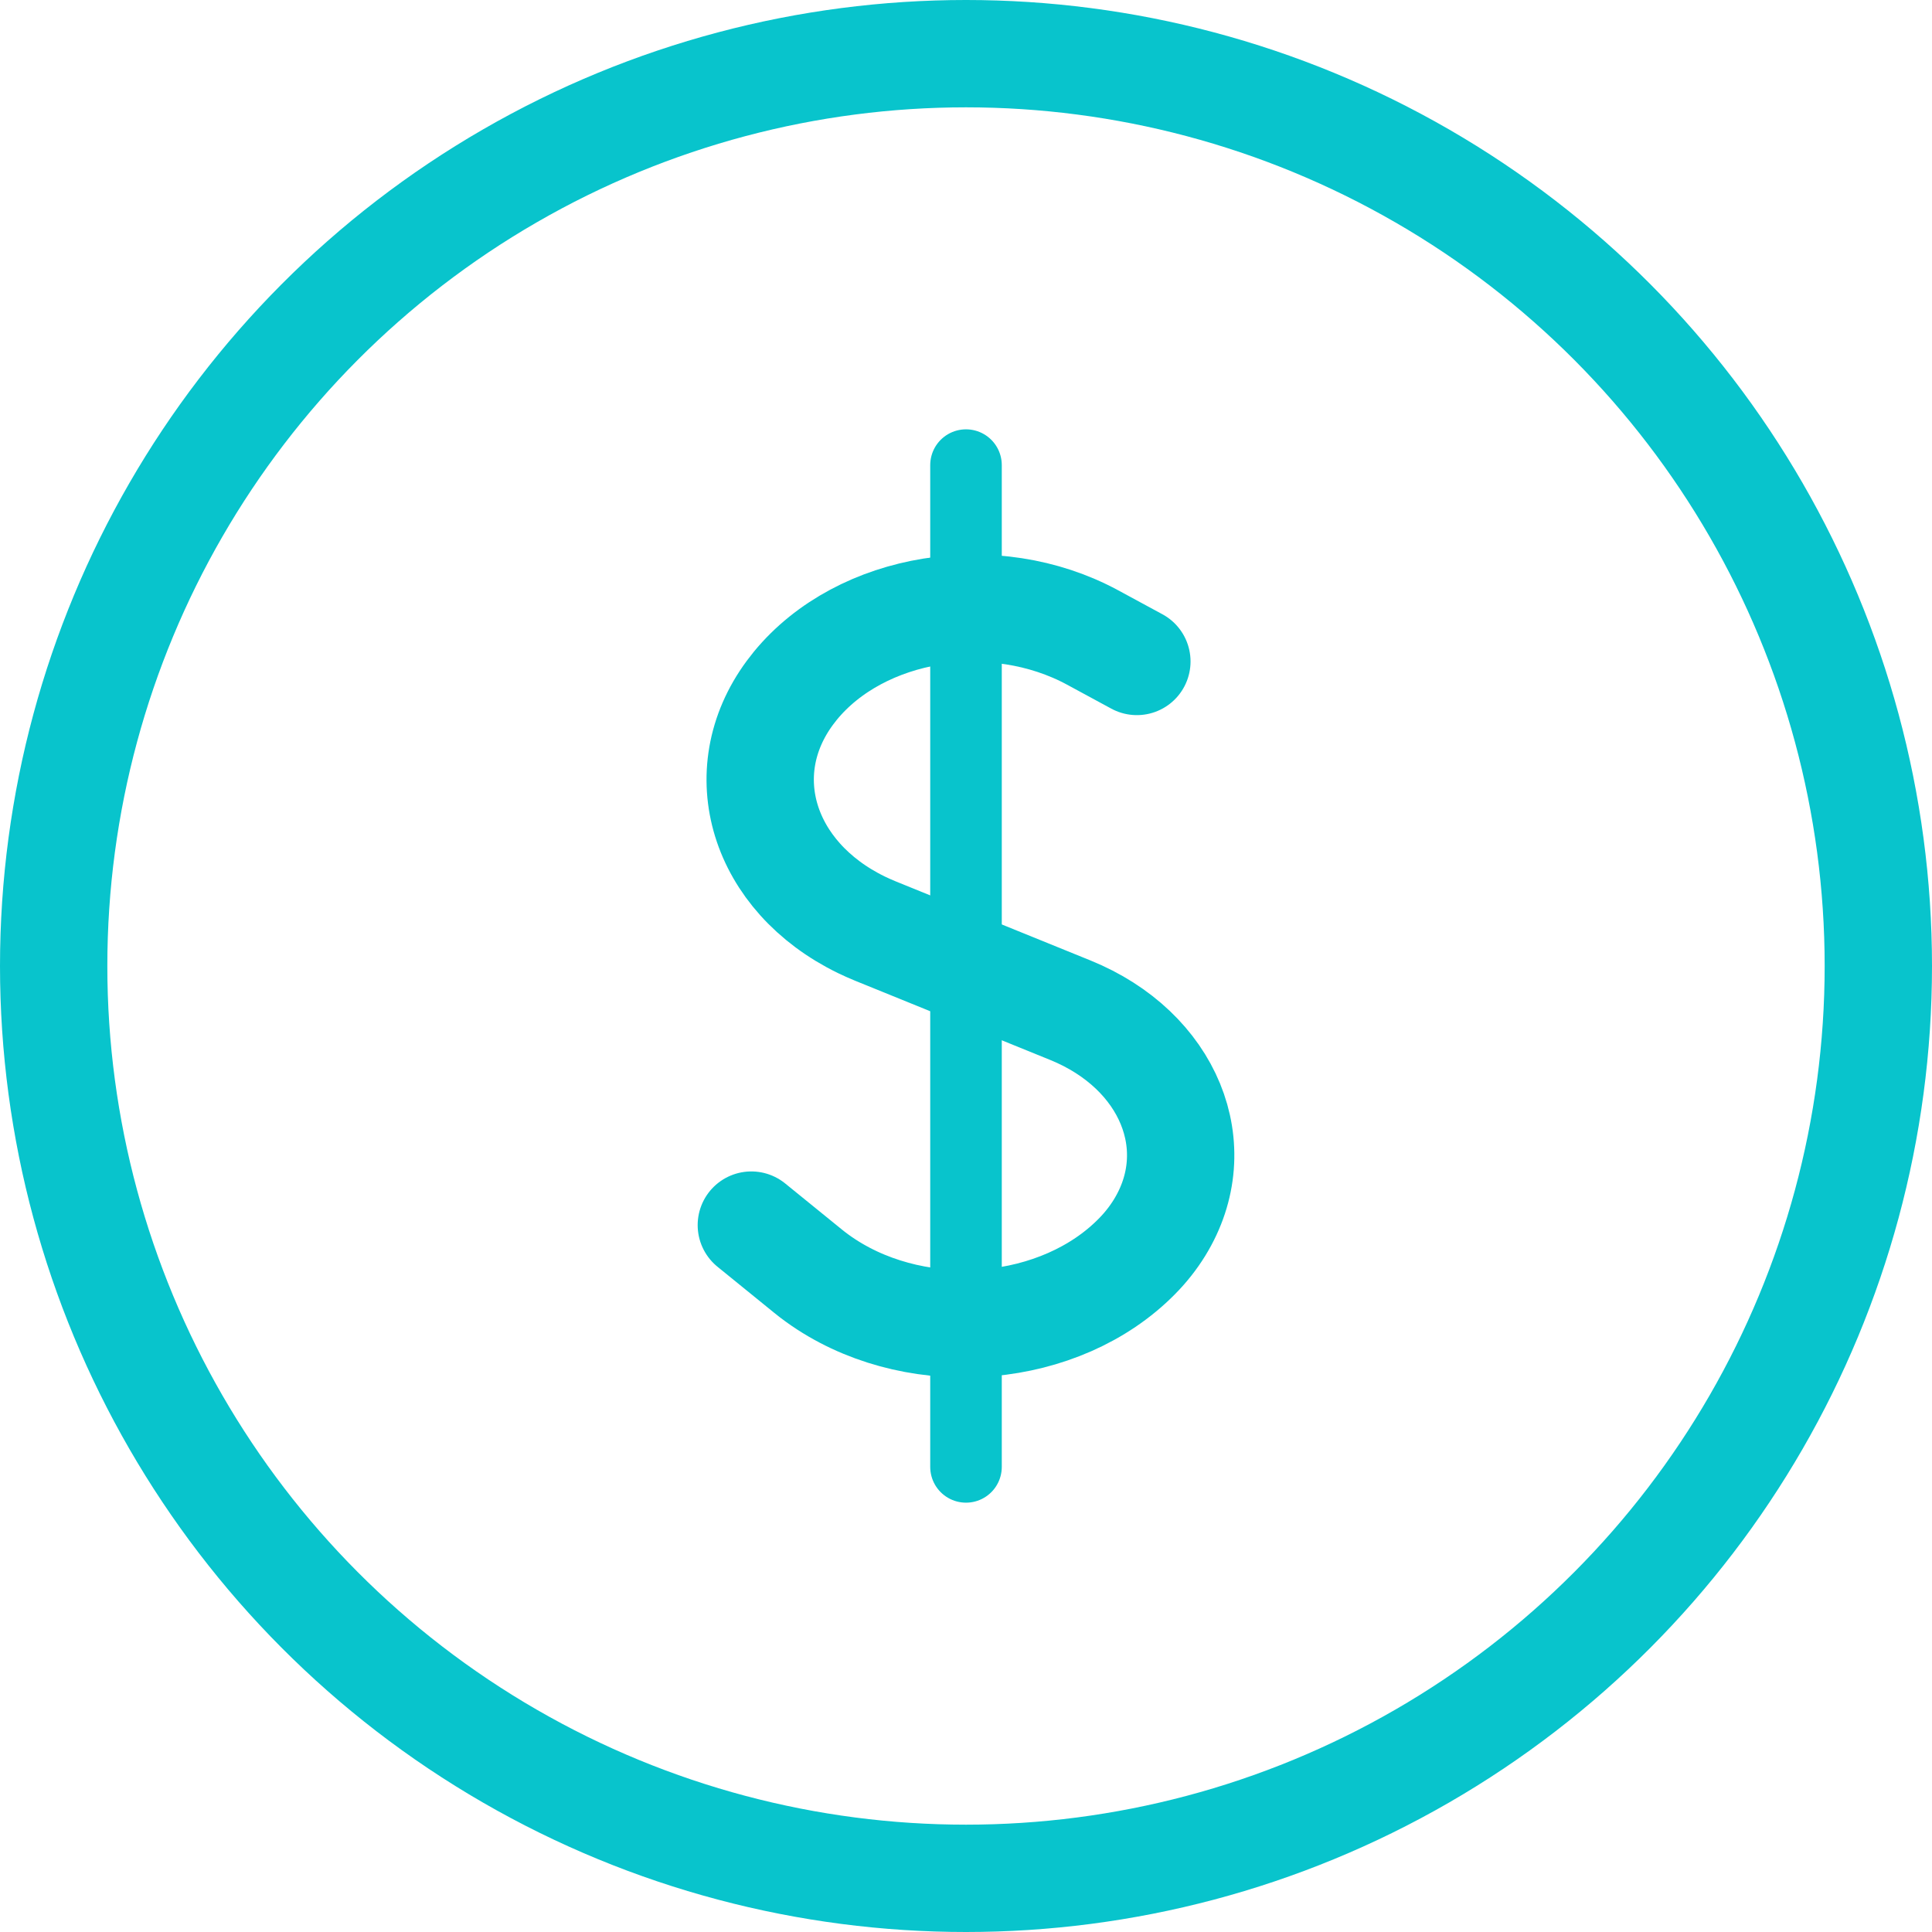 <?xml version="1.0" encoding="UTF-8"?>
<svg width="54px" height="54px" viewBox="0 0 54 54" version="1.1" xmlns="http://www.w3.org/2000/svg" xmlns:xlink="http://www.w3.org/1999/xlink">
    <title>Group 32</title>
    <g id="Website" stroke="none" stroke-width="1" fill="none" fill-rule="evenodd">
        <g id="How-it-works---Instructor" transform="translate(-253, -936)" stroke="#08C4CC">
            <g id="Group-32" transform="translate(256, 939)">
                <circle id="Oval-Copy" stroke-width="3" cx="24" cy="24" r="25.5"></circle>
                <path d="M28.776,15.488 L27.539,14.818 C24.786,13.327 21.066,13.931 19.23,16.167 C19.177,16.232 19.127,16.297 19.078,16.363 C17.424,18.601 18.318,21.504 21.073,22.847 C21.201,22.909 21.332,22.967 21.465,23.022 L26.915,25.235 C29.671,26.354 30.788,29.075 29.41,31.313 C29.234,31.599 29.022,31.868 28.776,32.117 C26.646,34.28 22.759,34.631 20.096,32.901 C19.918,32.785 19.748,32.662 19.587,32.531 L18,31.242 L18,31.242" id="Rectangle" stroke-width="3" stroke-linecap="round"></path>
                <line x1="24" y1="10" x2="24" y2="38" id="Line" stroke-width="2" stroke-linecap="round" stroke-linejoin="round"></line>
            </g>
        </g>
    </g>
</svg>
